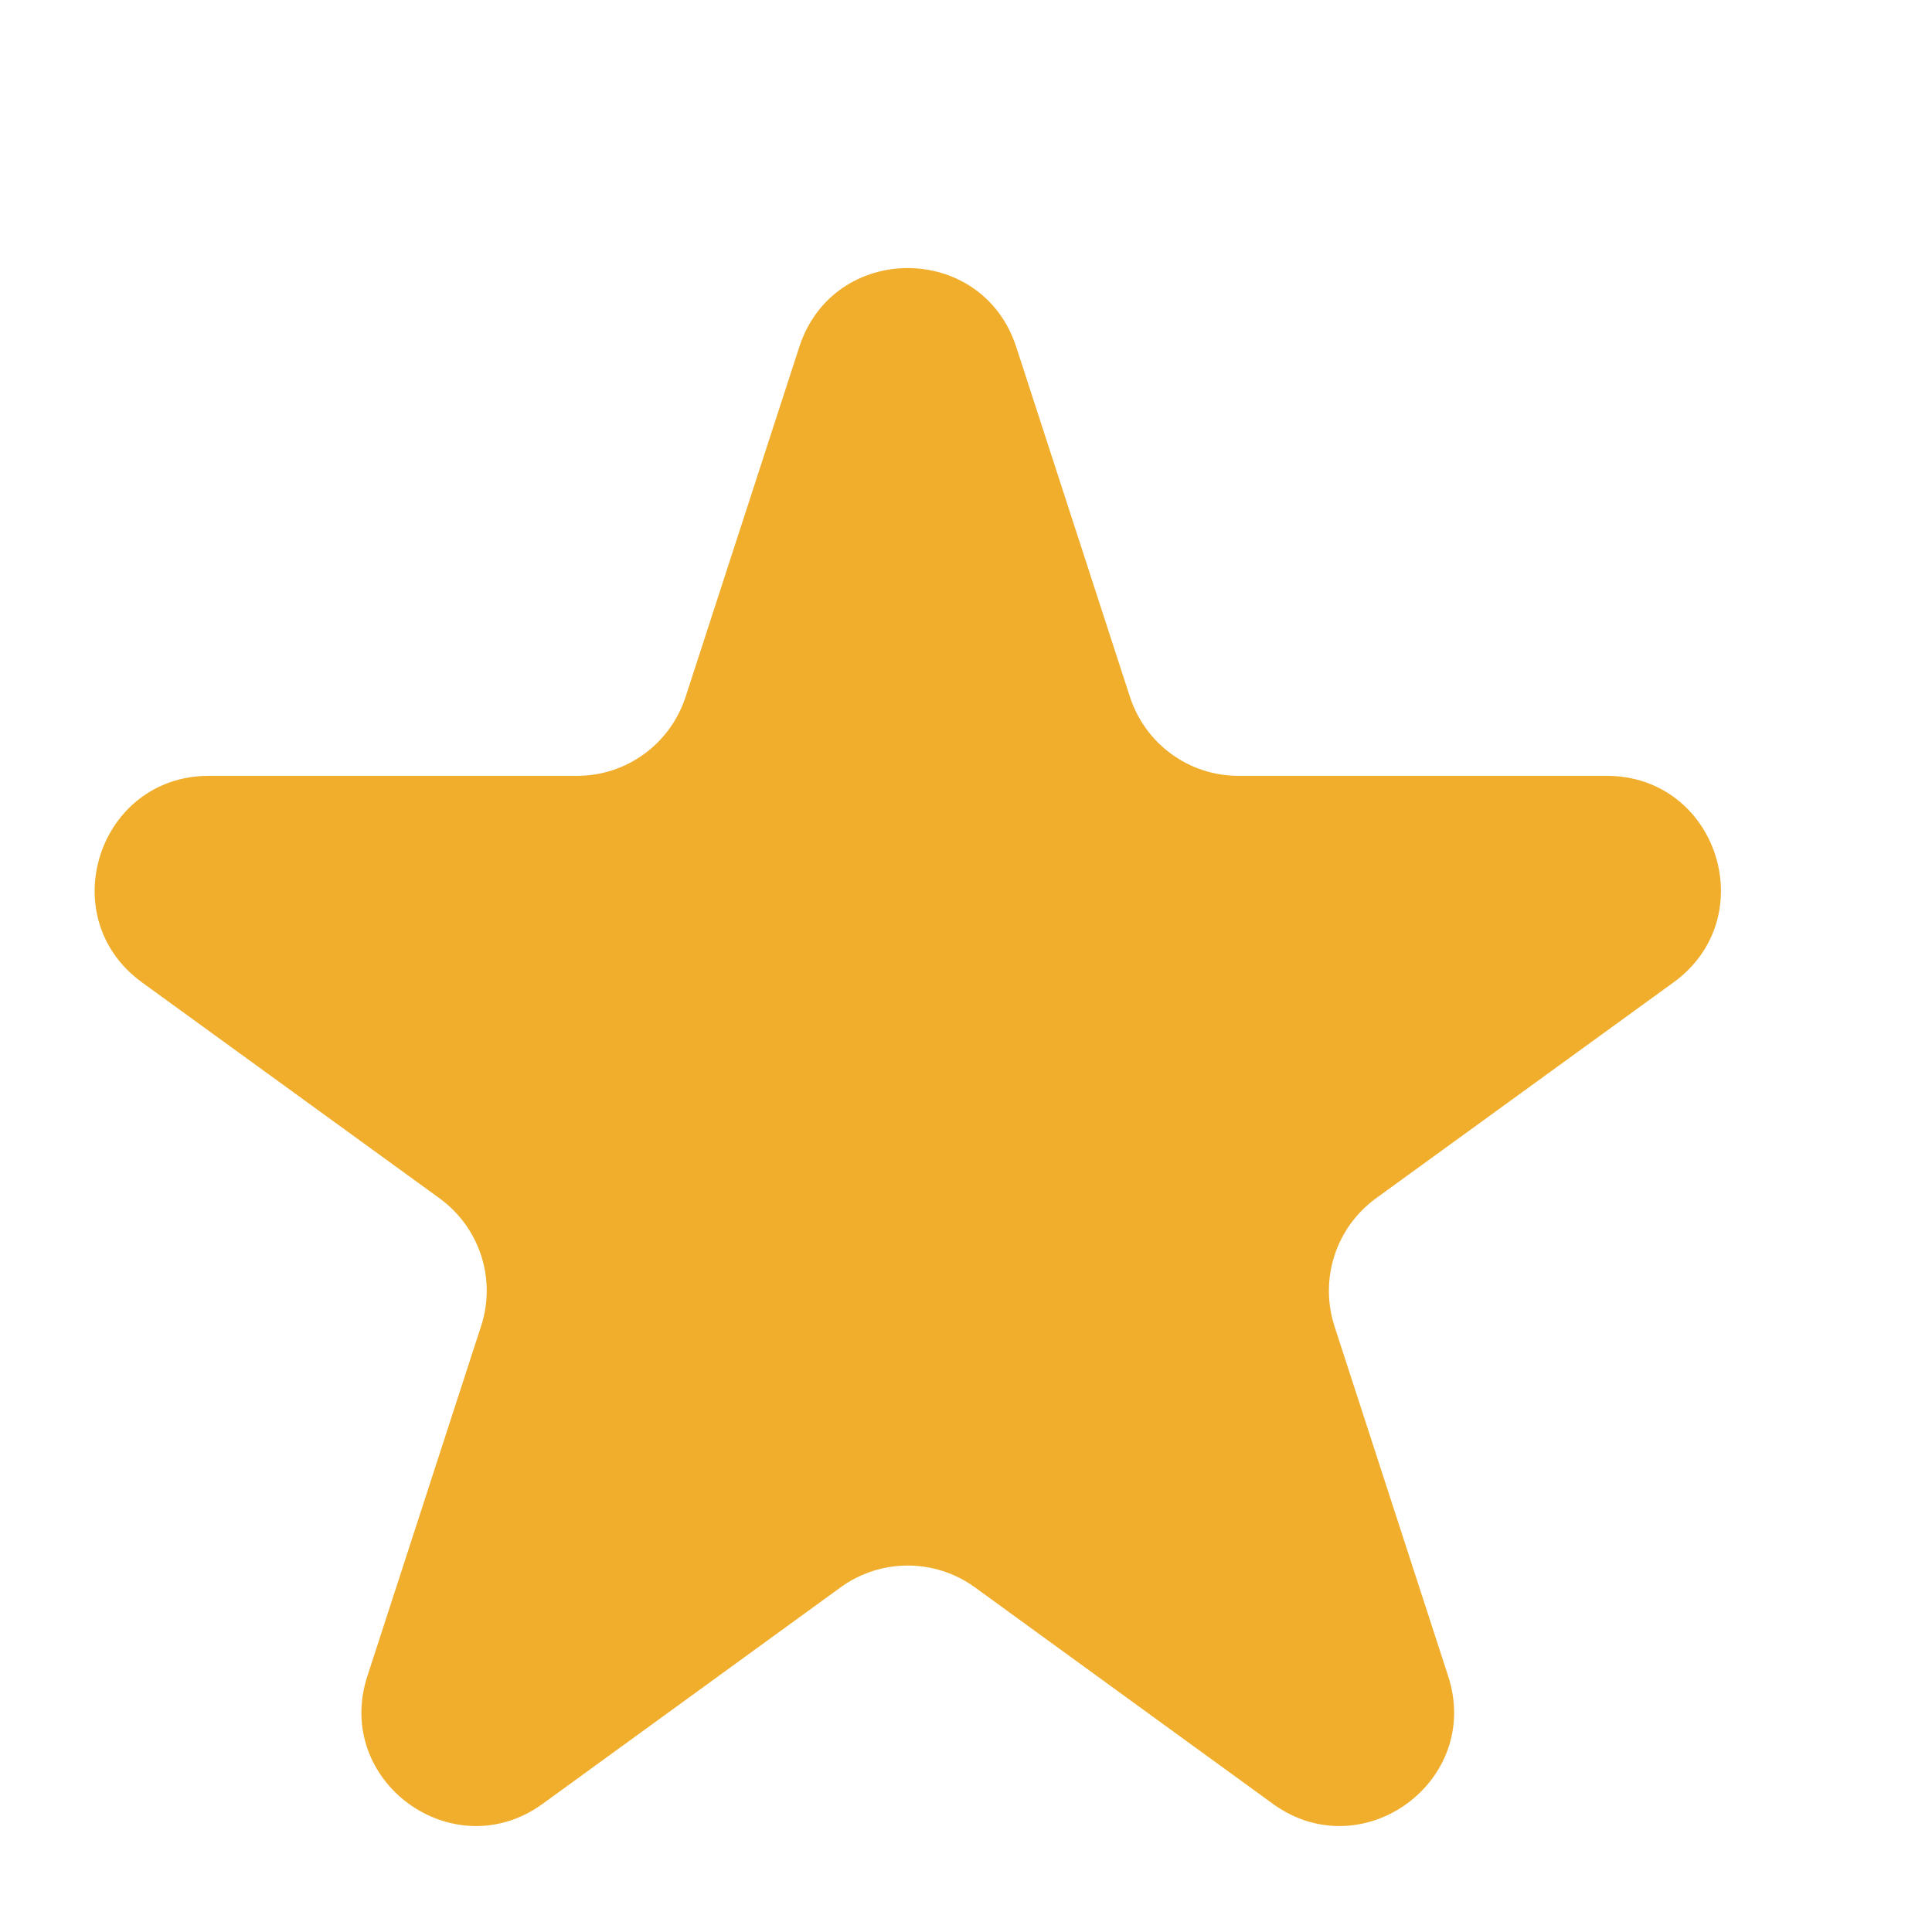 <svg width="7" height="7" viewBox="0 0 7 7" fill="none" xmlns="http://www.w3.org/2000/svg">
<path id="Star 5" d="M2.896 1.257C3.02 0.876 3.558 0.876 3.682 1.257L4.094 2.525C4.15 2.696 4.308 2.811 4.487 2.811H5.821C6.222 2.811 6.388 3.323 6.064 3.559L4.985 4.342C4.84 4.448 4.78 4.634 4.835 4.805L5.247 6.073C5.371 6.454 4.935 6.771 4.611 6.535L3.532 5.751C3.387 5.646 3.191 5.646 3.046 5.751L1.967 6.535C1.643 6.771 1.207 6.454 1.331 6.073L1.743 4.805C1.799 4.634 1.738 4.448 1.593 4.342L0.514 3.559C0.19 3.323 0.357 2.811 0.757 2.811H2.091C2.27 2.811 2.428 2.696 2.484 2.525L2.896 1.257Z" fill="#F0AE2C"/>
</svg>
